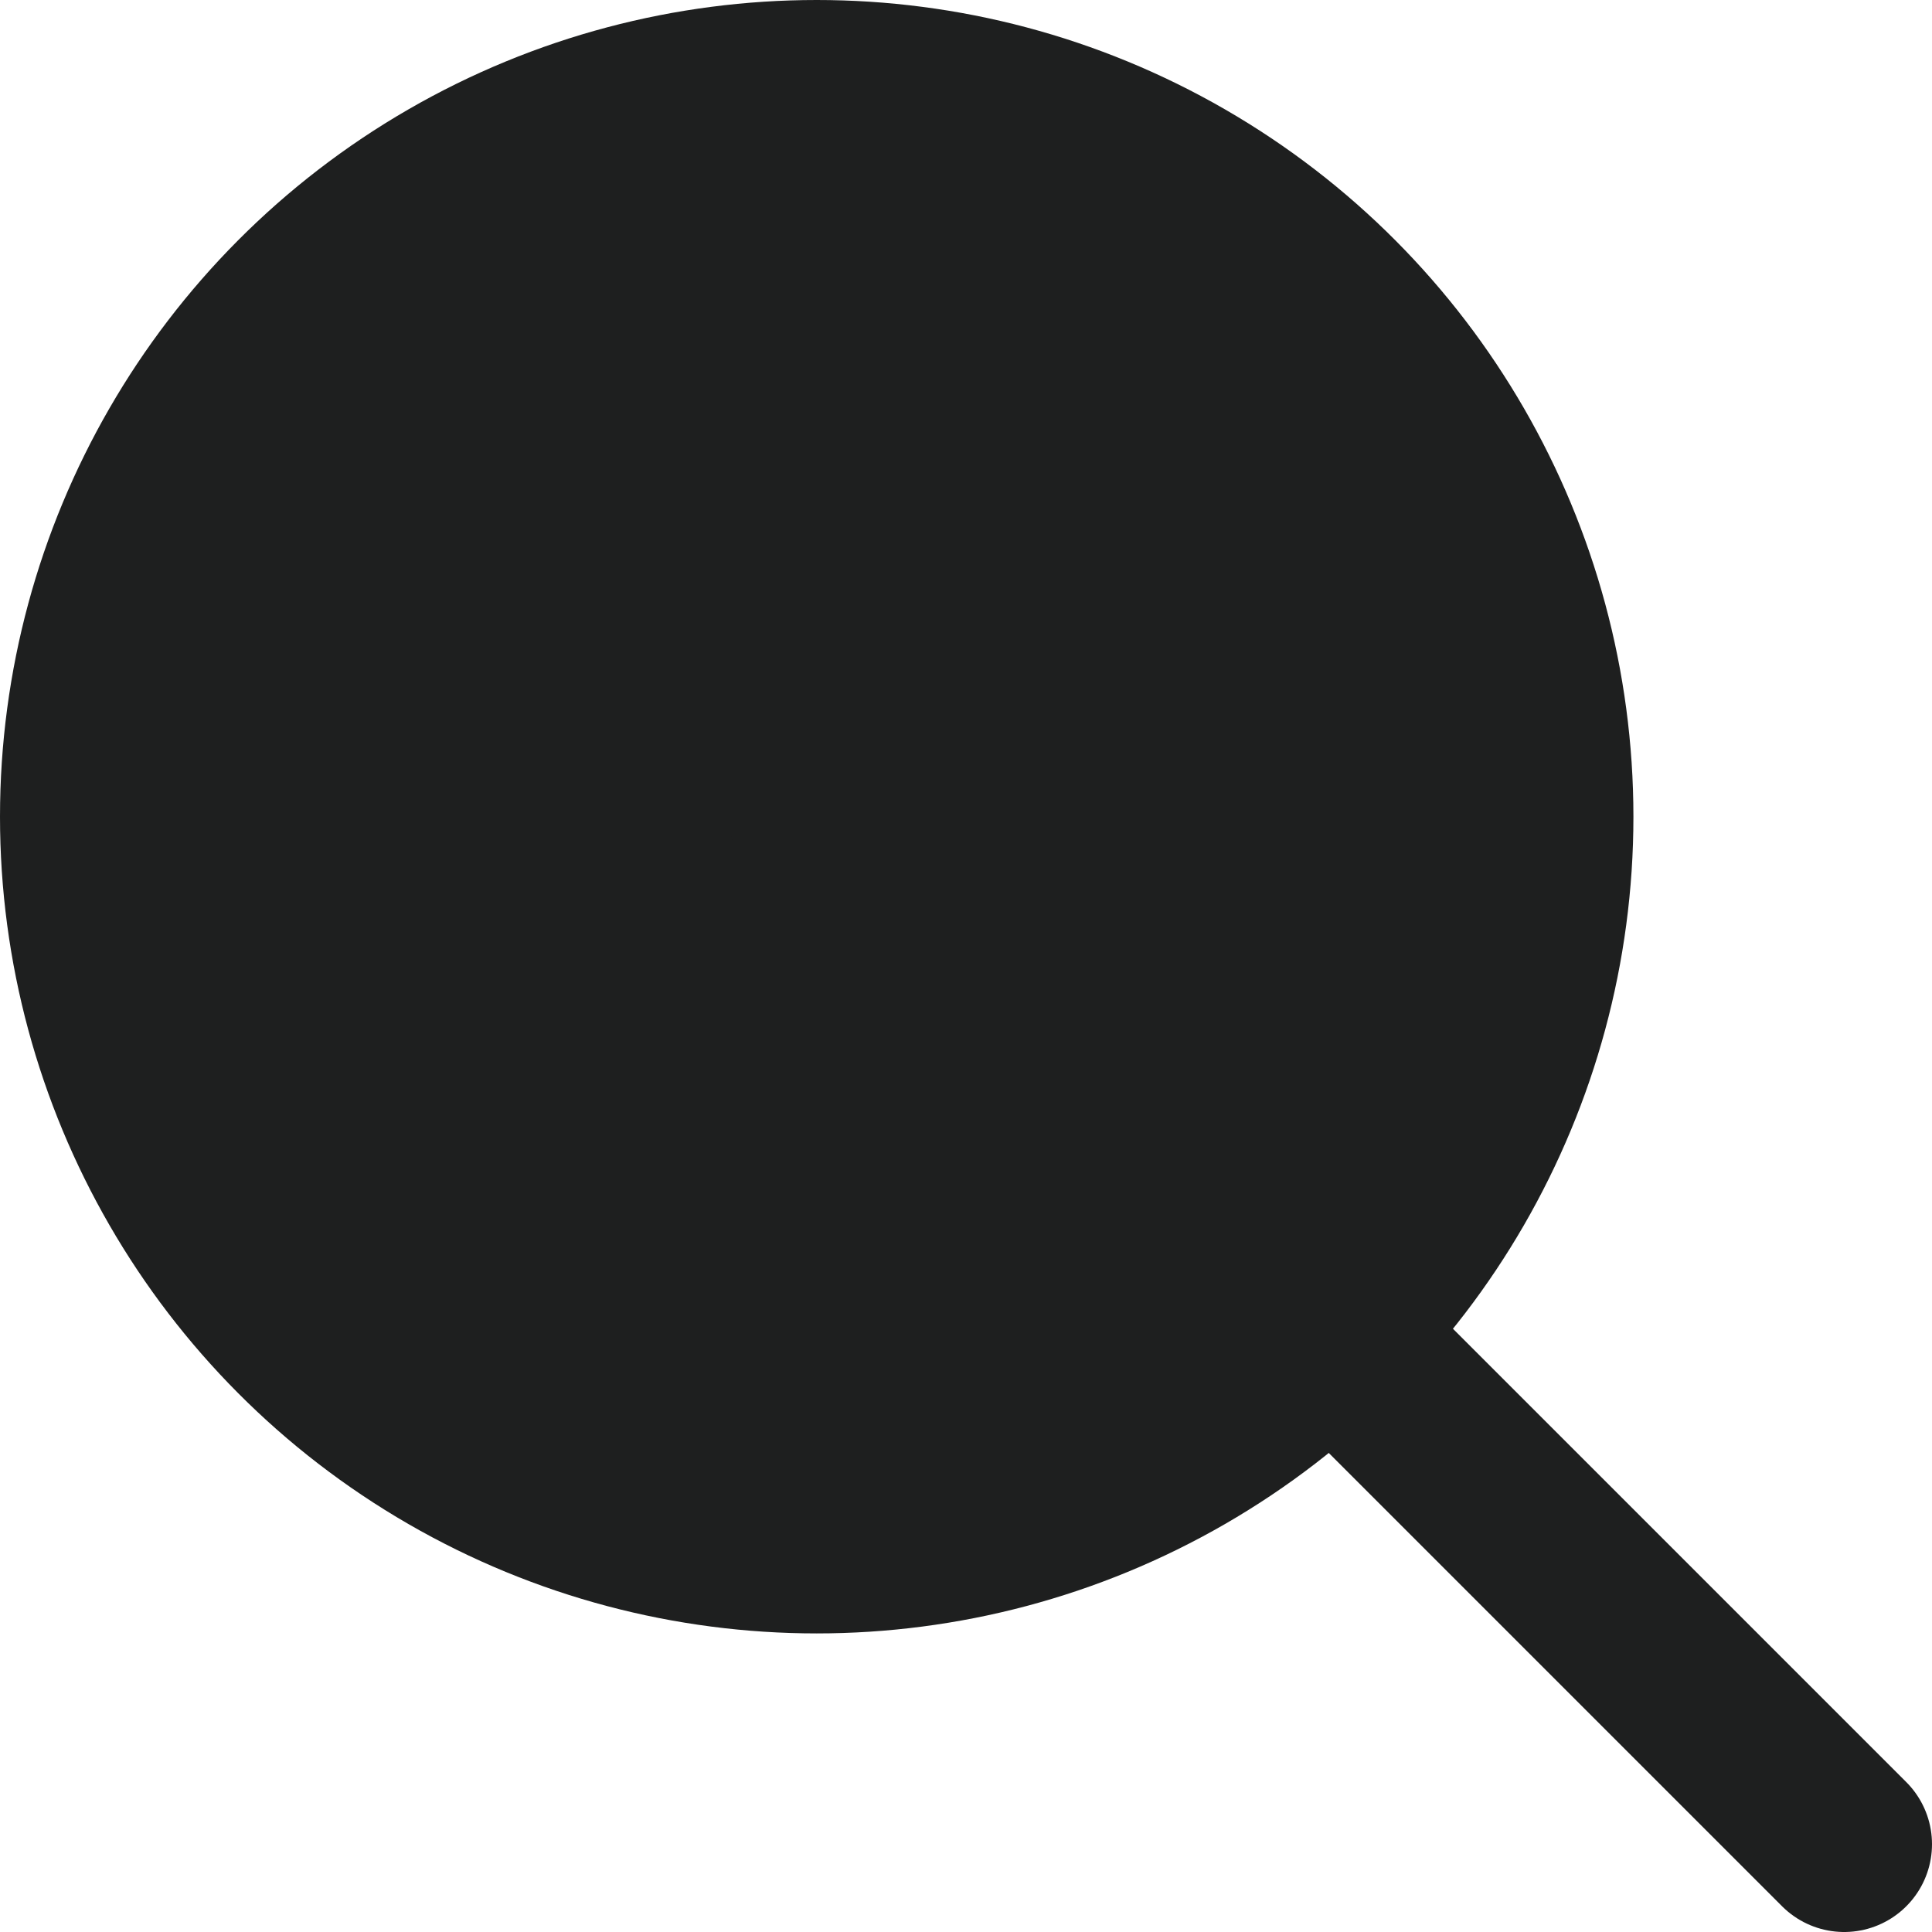 <?xml version="1.0" encoding="UTF-8"?><svg id="_イヤー_1" xmlns="http://www.w3.org/2000/svg" viewBox="0 0 11 11"><defs><style>.cls-1{fill:#1e1f1f;}.cls-2{fill:none;stroke:#1e1f1f;stroke-linecap:round;stroke-miterlimit:10;}</style></defs><circle class="cls-1" cx="4.65" cy="4.65" r="4.65"/><line class="cls-2" x1="10.5" y1="10.5" x2="4.65" y2="4.65"/></svg>